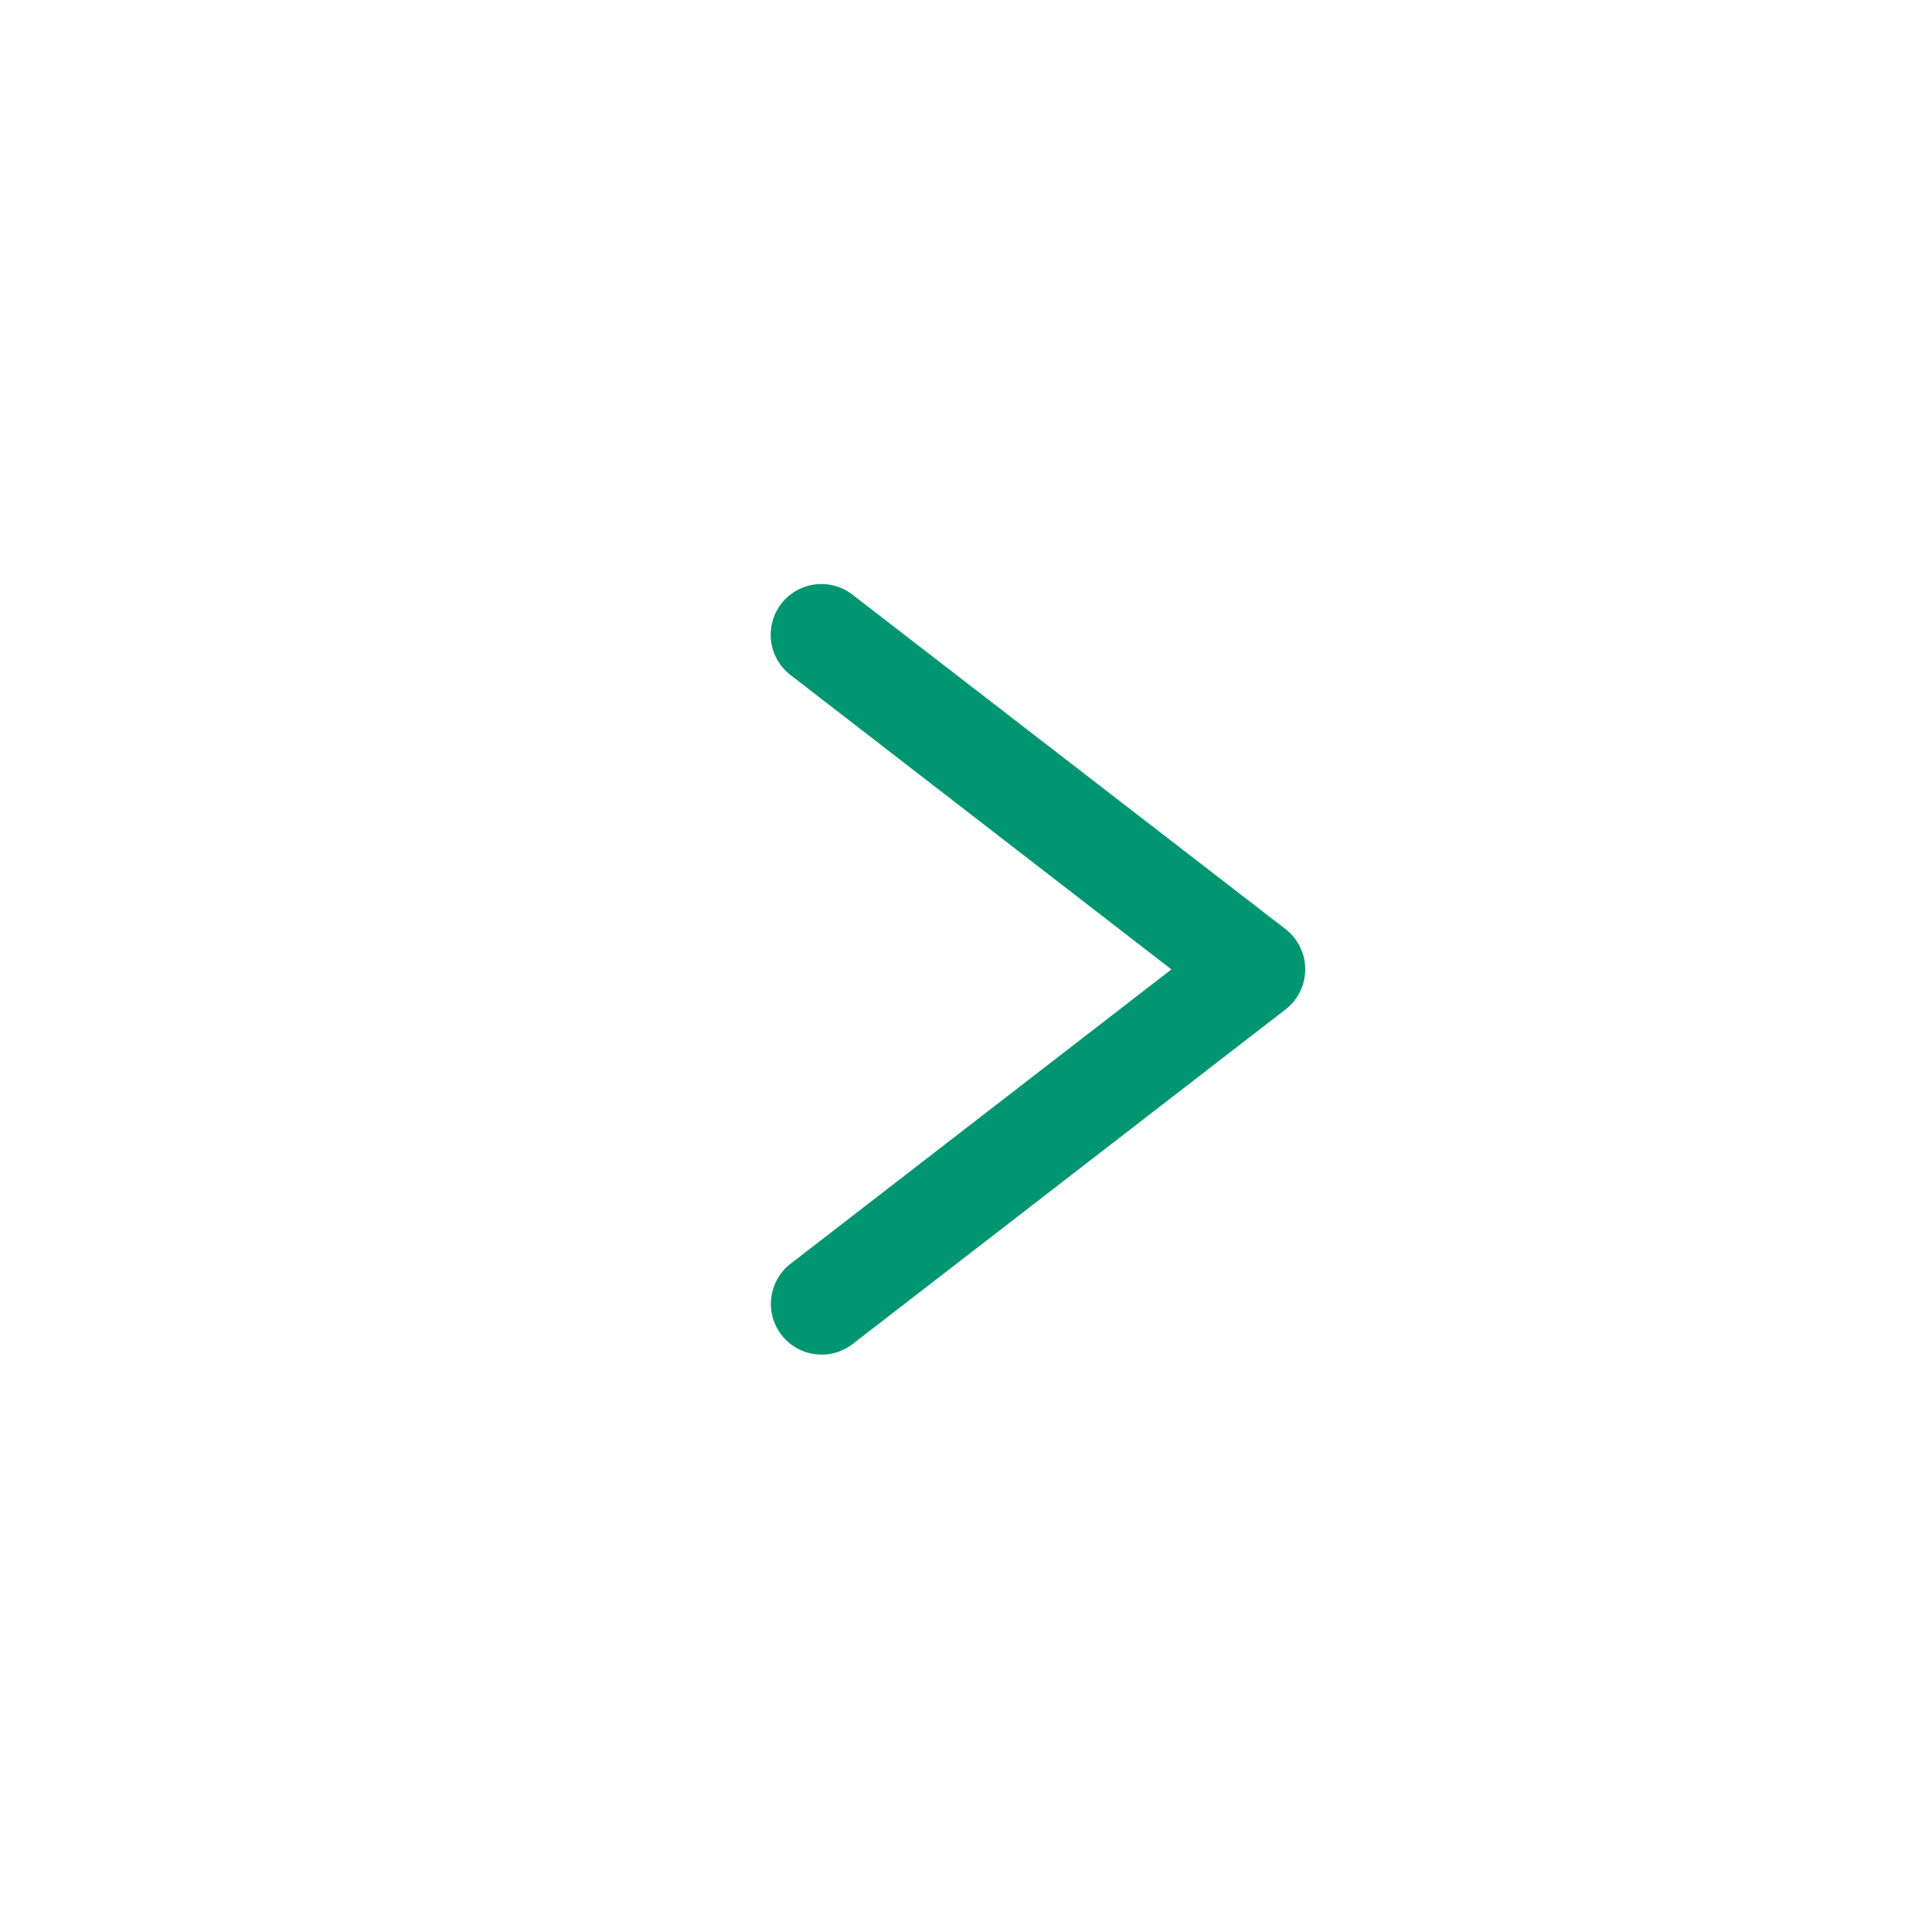 <svg xmlns="http://www.w3.org/2000/svg" width="38" height="38" viewBox="0 0 38 38"><g transform="translate(10002 20649)"><circle cx="19" cy="19" r="19" transform="translate(-10002 -20649)" fill="none"/><path d="M6.581,9.514a1,1,0,0,1-.791-.388L-.791.612a1,1,0,0,1,.18-1.4,1,1,0,0,1,1.4.18l5.789,7.49L12.37-.612a1,1,0,0,1,1.4-.18,1,1,0,0,1,.18,1.4L7.372,9.125A1,1,0,0,1,6.581,9.514Z" transform="translate(-9985.842 -20623.355) rotate(-90)" fill="#019672"/></g></svg>